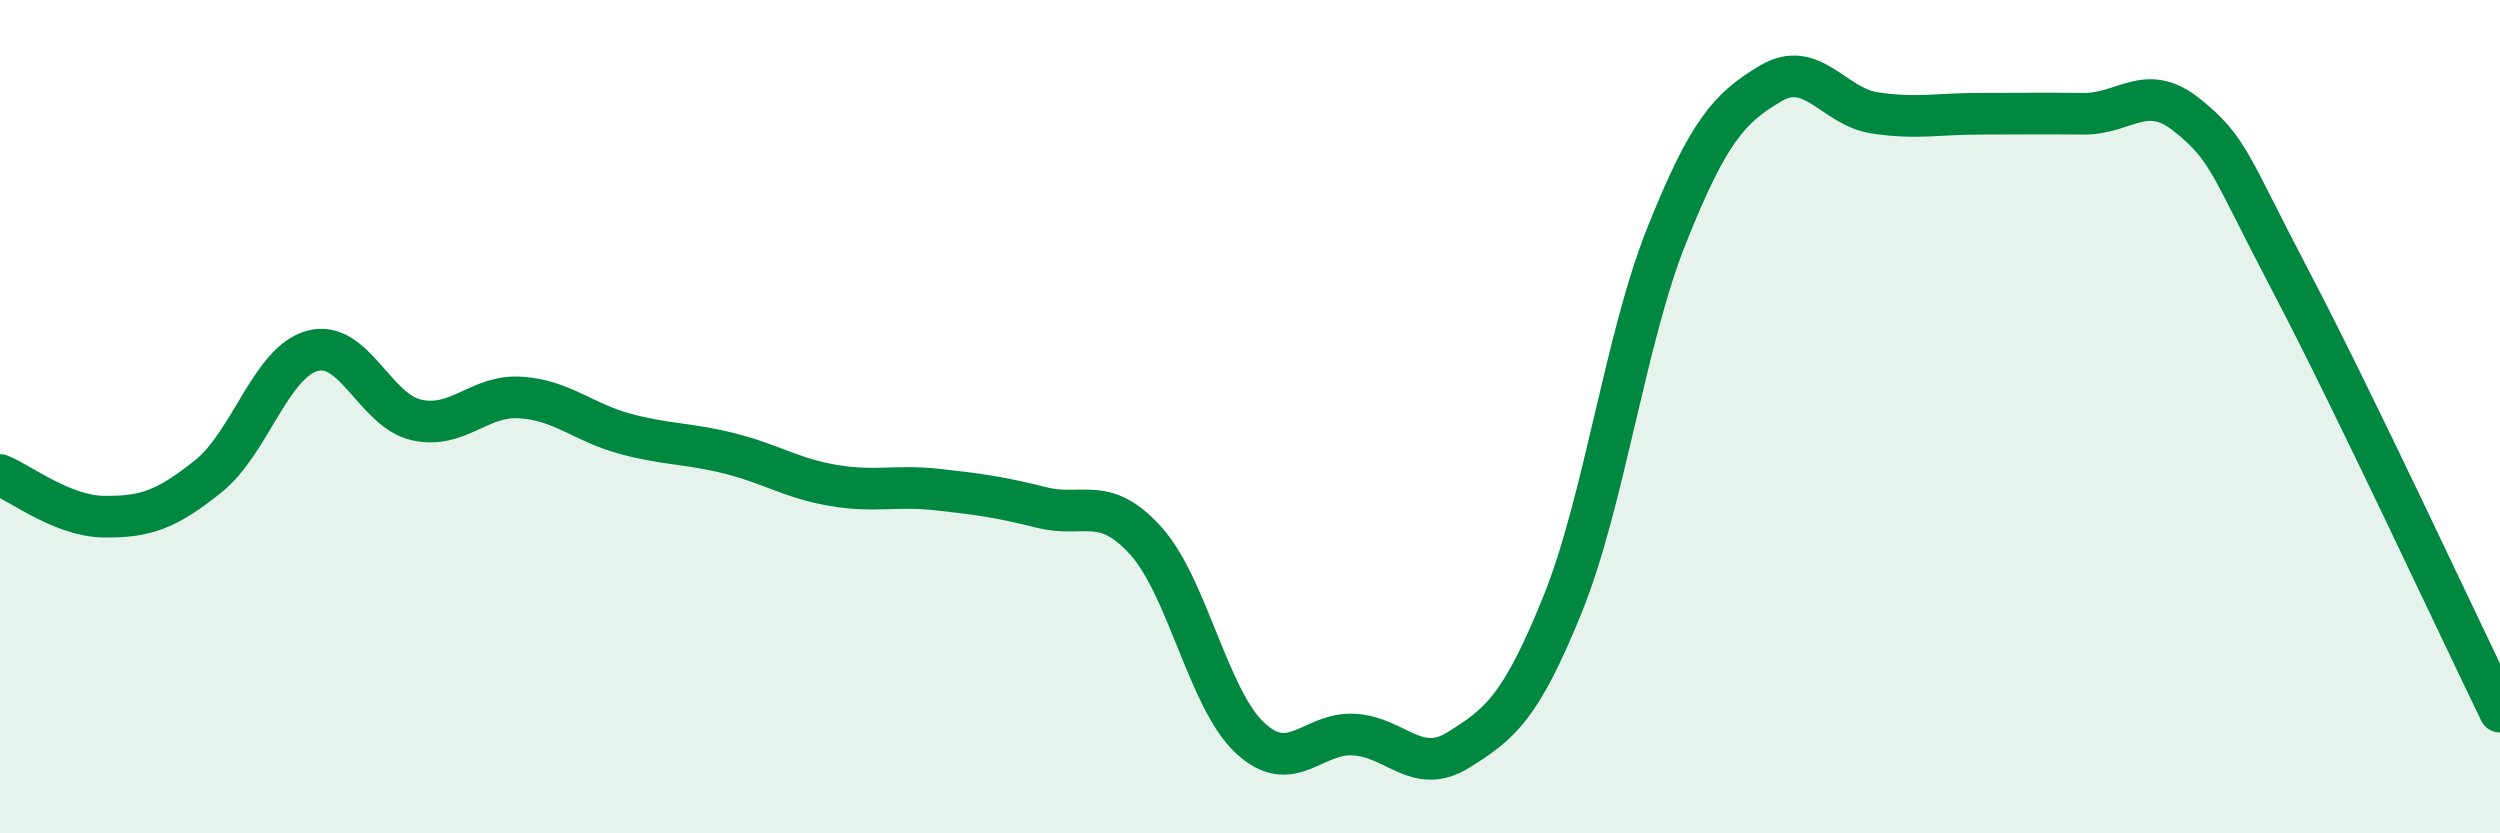 
    <svg width="60" height="20" viewBox="0 0 60 20" xmlns="http://www.w3.org/2000/svg">
      <path
        d="M 0,11.4 C 0.5,11.6 1.5,12.39 2.5,12.4 C 3.5,12.41 4,12.23 5,11.43 C 6,10.63 6.5,8.69 7.5,8.42 C 8.5,8.15 9,9.86 10,10.08 C 11,10.3 11.5,9.47 12.5,9.54 C 13.5,9.61 14,10.14 15,10.41 C 16,10.68 16.5,10.63 17.5,10.88 C 18.5,11.13 19,11.48 20,11.65 C 21,11.82 21.5,11.64 22.5,11.75 C 23.5,11.86 24,11.93 25,12.18 C 26,12.43 26.5,11.87 27.5,12.98 C 28.5,14.09 29,16.78 30,17.71 C 31,18.64 31.5,17.57 32.5,17.63 C 33.5,17.69 34,18.62 35,18 C 36,17.38 36.5,16.98 37.5,14.51 C 38.5,12.04 39,8.15 40,5.65 C 41,3.15 41.5,2.59 42.5,2 C 43.5,1.41 44,2.56 45,2.71 C 46,2.86 46.5,2.73 47.5,2.73 C 48.5,2.73 49,2.72 50,2.73 C 51,2.74 51.5,1.96 52.5,2.77 C 53.5,3.58 53.5,3.93 55,6.79 C 56.5,9.65 59,15.02 60,17.08L60 20L0 20Z"
        fill="#008740"
        opacity="0.1"
        stroke-linecap="round"
        stroke-linejoin="round"
      />
      <path
        d="M 0,11.4 C 0.5,11.6 1.5,12.39 2.5,12.4 C 3.5,12.41 4,12.23 5,11.43 C 6,10.63 6.5,8.69 7.5,8.42 C 8.5,8.15 9,9.86 10,10.08 C 11,10.3 11.5,9.47 12.5,9.54 C 13.5,9.61 14,10.14 15,10.41 C 16,10.68 16.5,10.63 17.5,10.88 C 18.5,11.13 19,11.48 20,11.65 C 21,11.82 21.5,11.64 22.5,11.75 C 23.5,11.86 24,11.93 25,12.18 C 26,12.43 26.5,11.87 27.5,12.98 C 28.5,14.09 29,16.78 30,17.71 C 31,18.64 31.5,17.57 32.5,17.63 C 33.5,17.69 34,18.62 35,18 C 36,17.38 36.5,16.98 37.5,14.51 C 38.5,12.04 39,8.15 40,5.65 C 41,3.15 41.5,2.59 42.5,2 C 43.5,1.41 44,2.56 45,2.71 C 46,2.86 46.5,2.73 47.5,2.73 C 48.5,2.73 49,2.72 50,2.73 C 51,2.74 51.5,1.96 52.5,2.77 C 53.5,3.58 53.5,3.93 55,6.79 C 56.5,9.65 59,15.02 60,17.08"
        stroke="#008740"
        stroke-width="1"
        fill="none"
        stroke-linecap="round"
        stroke-linejoin="round"
      />
    </svg>
  